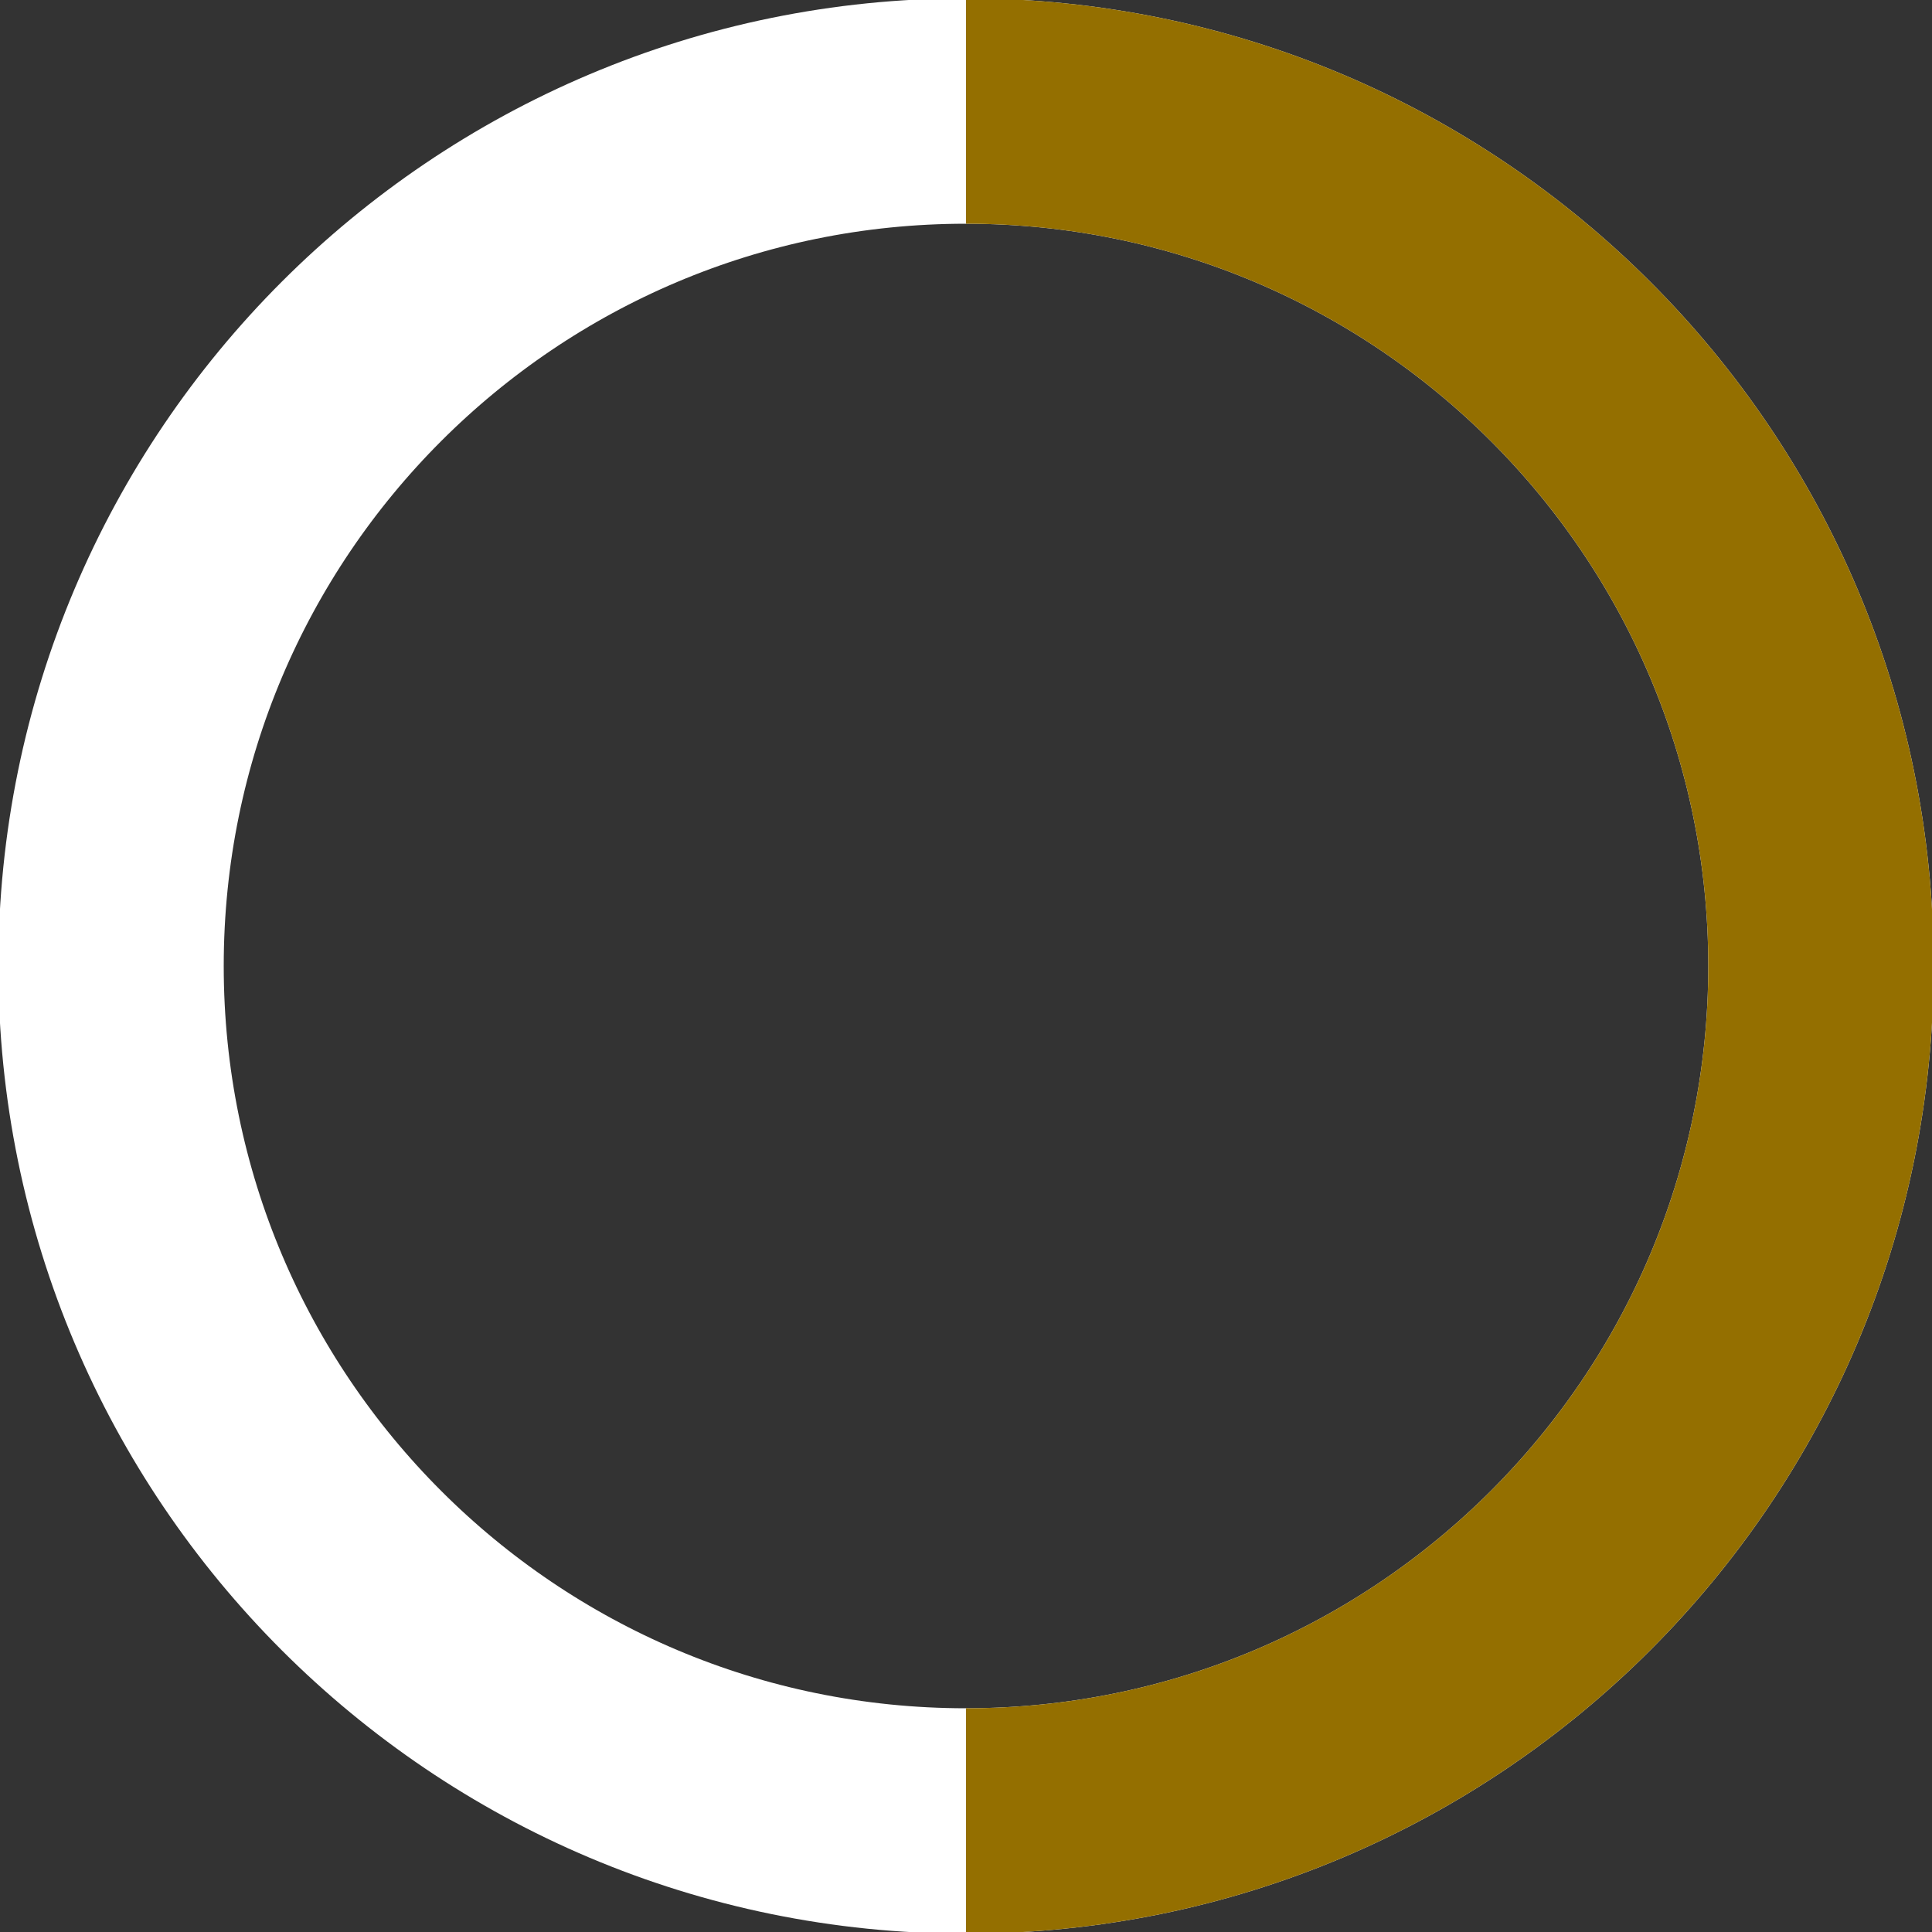 <?xml version="1.0" encoding="UTF-8"?>
<svg xmlns="http://www.w3.org/2000/svg" width="60" height="60" viewBox="0 0 60 60" fill="none">
  <rect x="0" y="0" width="60" height="60" fill="#333333" stroke="none"/>
  <g clip-path="url(#clip0_2527_869)">
    <path d="M30 56.552C44.664 56.552 56.552 44.664 56.552 30C56.552 15.336 44.664 3.448 30 3.448C15.336 3.448 3.448 15.336 3.448 30C3.448 44.664 15.336 56.552 30 56.552Z" stroke="white" stroke-width="7"></path>
    <path d="M30 56.552C44.664 56.552 56.552 44.664 56.552 30C56.552 15.336 44.664 3.448 30 3.448" stroke="#946F00" stroke-width="7"></path>
  </g>
  <defs>
    <clipPath id="clip0_2527_869">
      <rect width="60" height="60" fill="white"></rect>
    </clipPath>
  </defs>
</svg>
